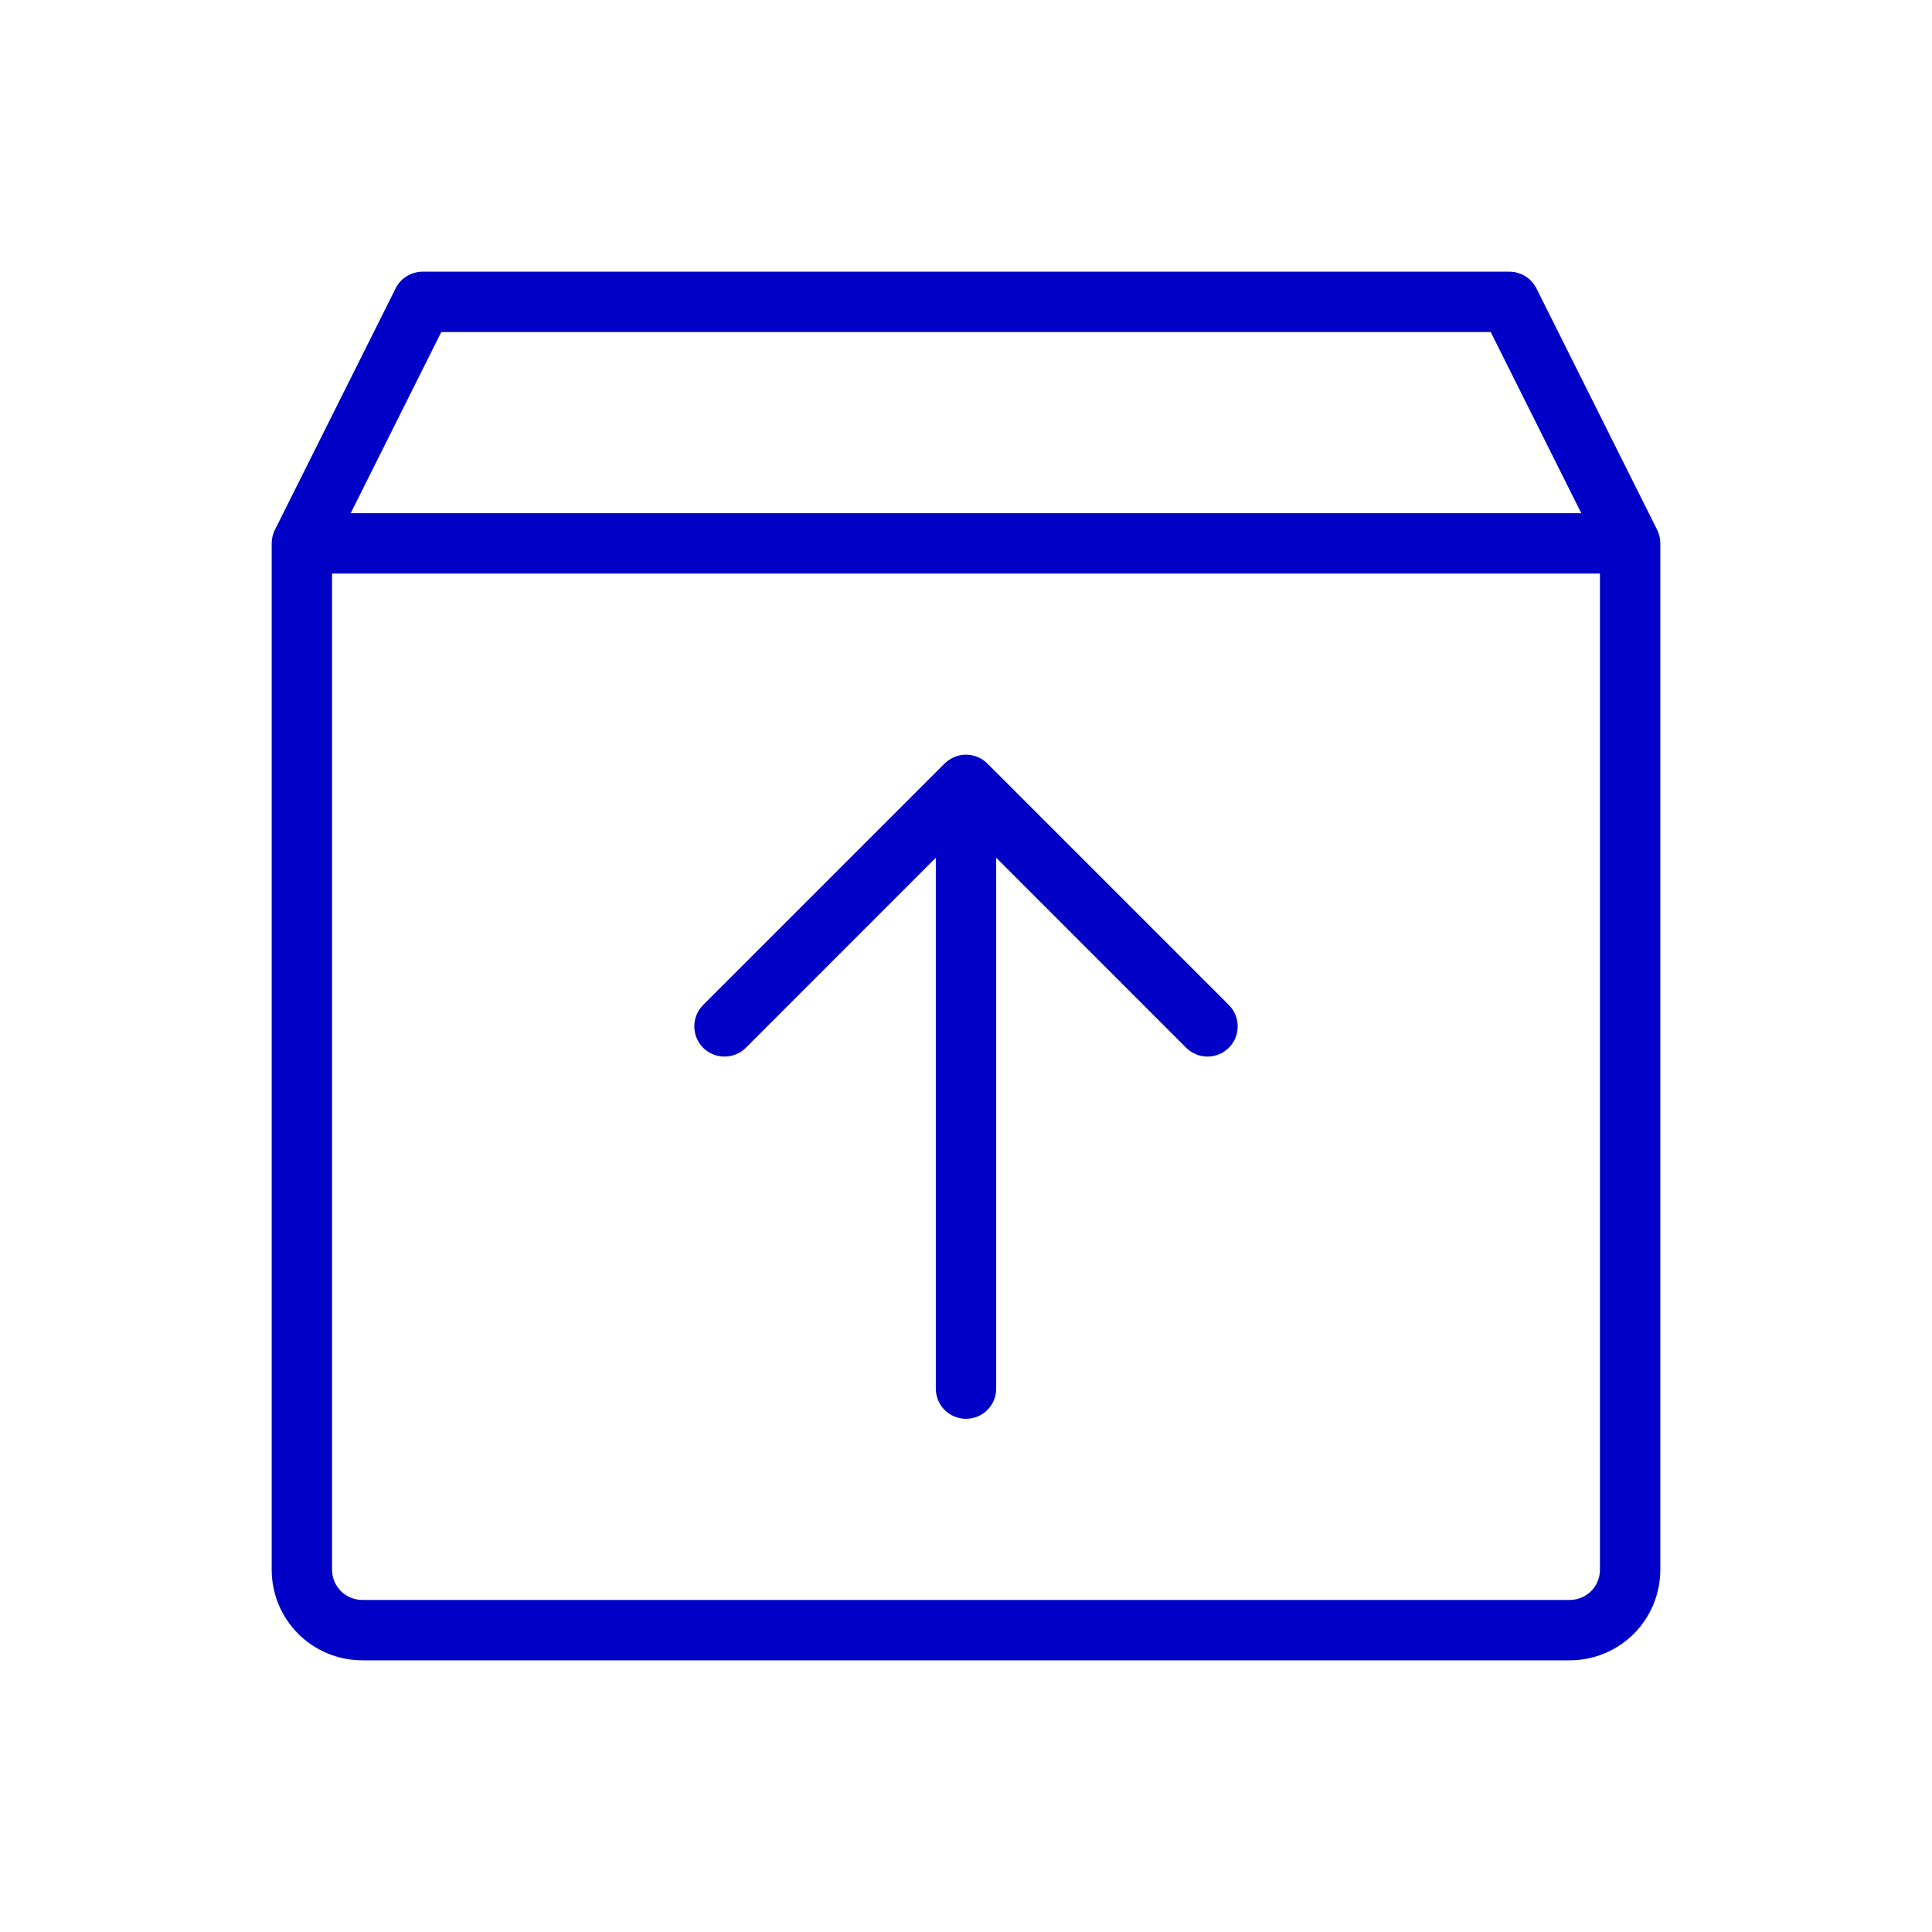 <svg xmlns="http://www.w3.org/2000/svg" fill="none" viewBox="0 0 32 32" height="32" width="32">
<path fill="#0000C7" d="M27.448 8.776L25.448 4.776C25.406 4.693 25.342 4.623 25.263 4.575C25.184 4.526 25.093 4.5 25 4.5H7C6.907 4.5 6.816 4.526 6.737 4.575C6.658 4.623 6.594 4.693 6.553 4.776L4.553 8.776C4.518 8.846 4.5 8.922 4.5 9V26C4.5 26.398 4.658 26.779 4.939 27.061C5.221 27.342 5.602 27.5 6 27.5H26C26.398 27.5 26.779 27.342 27.061 27.061C27.342 26.779 27.5 26.398 27.5 26V9C27.5 8.922 27.482 8.846 27.448 8.776ZM7.309 5.5H24.691L26.191 8.5H5.809L7.309 5.5ZM26 26.5H6C5.867 26.5 5.74 26.447 5.646 26.354C5.553 26.26 5.5 26.133 5.5 26V9.5H26.5V26C26.5 26.133 26.447 26.26 26.354 26.354C26.26 26.447 26.133 26.5 26 26.5ZM20.354 16.646C20.448 16.74 20.5 16.867 20.5 17C20.5 17.133 20.448 17.26 20.354 17.354C20.26 17.448 20.133 17.5 20 17.5C19.867 17.5 19.74 17.448 19.646 17.354L16.5 14.207V23C16.5 23.133 16.447 23.26 16.354 23.354C16.26 23.447 16.133 23.5 16 23.5C15.867 23.5 15.74 23.447 15.646 23.354C15.553 23.26 15.5 23.133 15.5 23V14.207L12.354 17.354C12.26 17.448 12.133 17.5 12 17.5C11.867 17.5 11.74 17.448 11.646 17.354C11.552 17.26 11.5 17.133 11.5 17C11.5 16.867 11.552 16.74 11.646 16.646L15.646 12.646C15.693 12.6 15.748 12.563 15.809 12.538C15.869 12.513 15.934 12.5 16 12.5C16.066 12.5 16.131 12.513 16.192 12.538C16.252 12.563 16.307 12.6 16.354 12.646L20.354 16.646Z"></path>
</svg>
